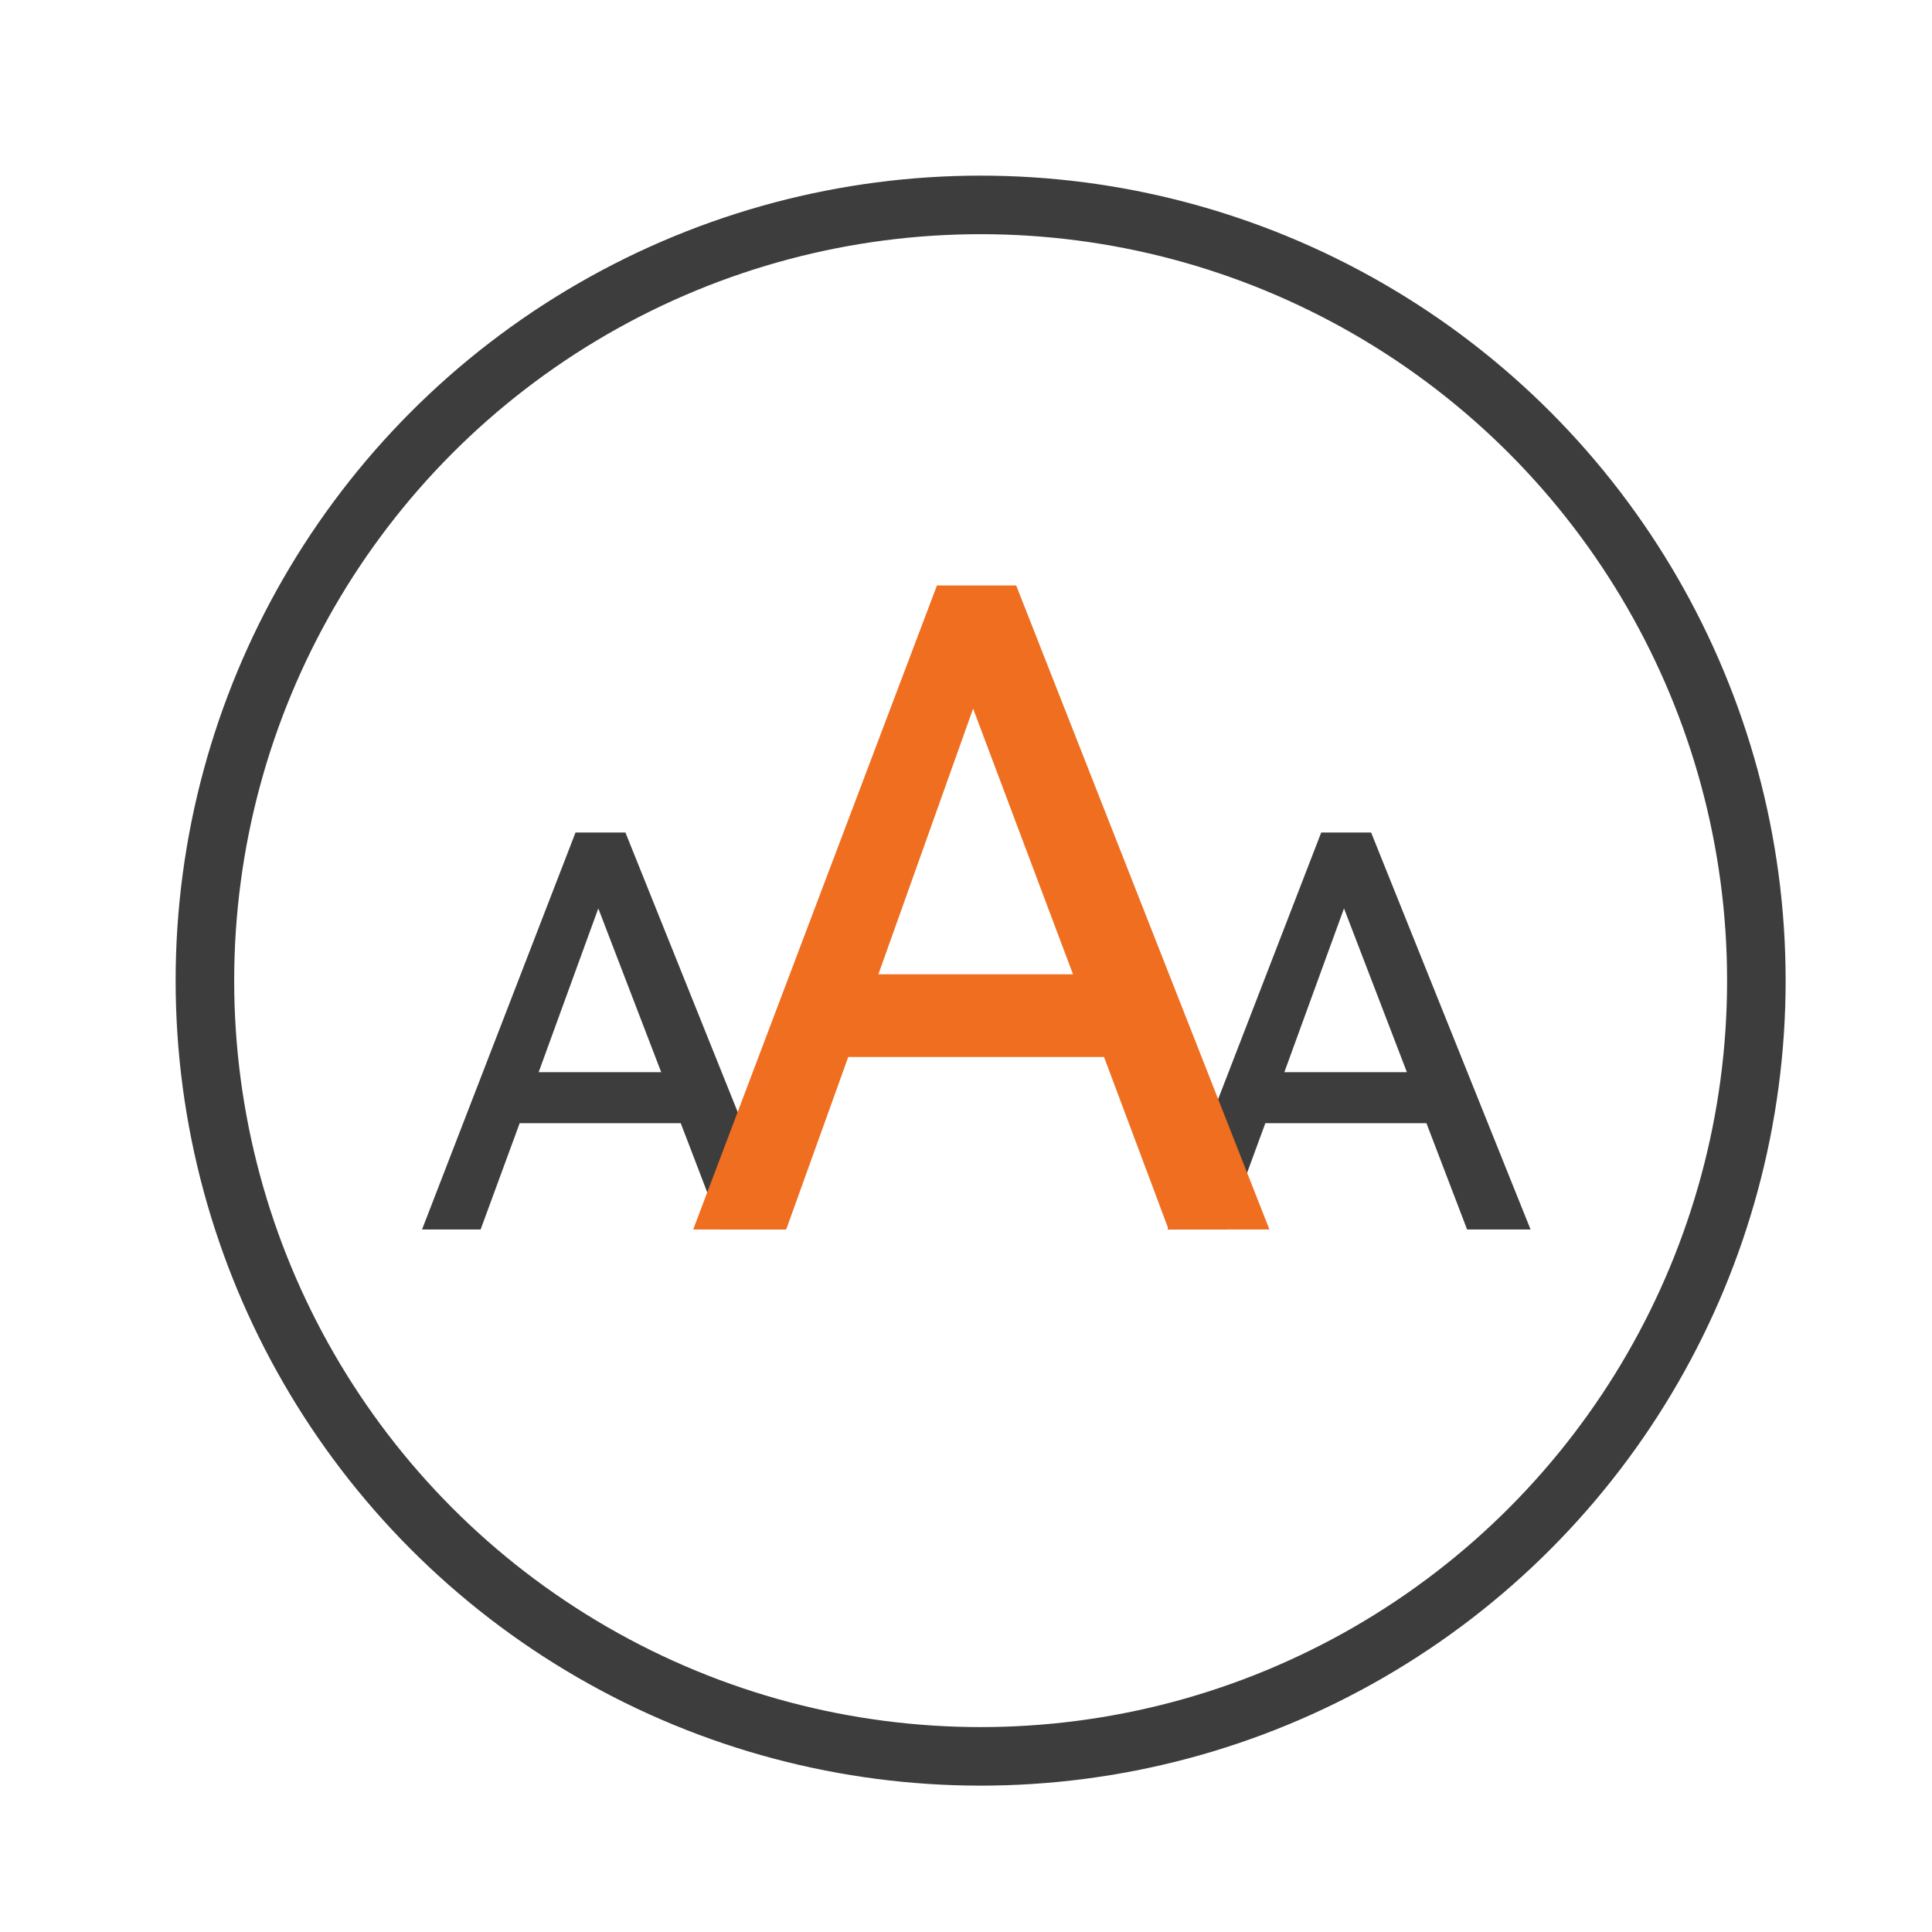 <svg width="66" height="66" viewBox="0 0 66 66" fill="none" xmlns="http://www.w3.org/2000/svg">
<g id="Group 332">
<g id="Group 290">
<circle id="Ellipse 25" cx="33.5" cy="33.5" r="26.5" stroke="#3D3D3D" stroke-width="2"/>
<g id="Group 289">
<path id="A" d="M21.365 28.439L26.812 42H24.645L23.255 38.369H17.753L16.419 42H14.418L19.661 28.439H21.365ZM22.588 36.628L20.439 31.033L18.401 36.628H22.588Z" fill="#3D3D3D"/>
<path id="A_2" d="M46.839 28.439L52.286 42H50.118L48.729 38.369H43.226L41.892 42H39.892L45.135 28.439H46.839ZM48.062 36.628L45.913 31.033L43.875 36.628H48.062Z" fill="#3D3D3D"/>
<path id="A_3" d="M34.714 20L43.365 42H39.922L37.716 36.109H28.977L26.858 42H23.681L32.008 20H34.714ZM36.656 33.284L33.243 24.208L30.007 33.284H36.656Z" fill="#EF6E20"/>
</g>
</g>
</g>
</svg>
